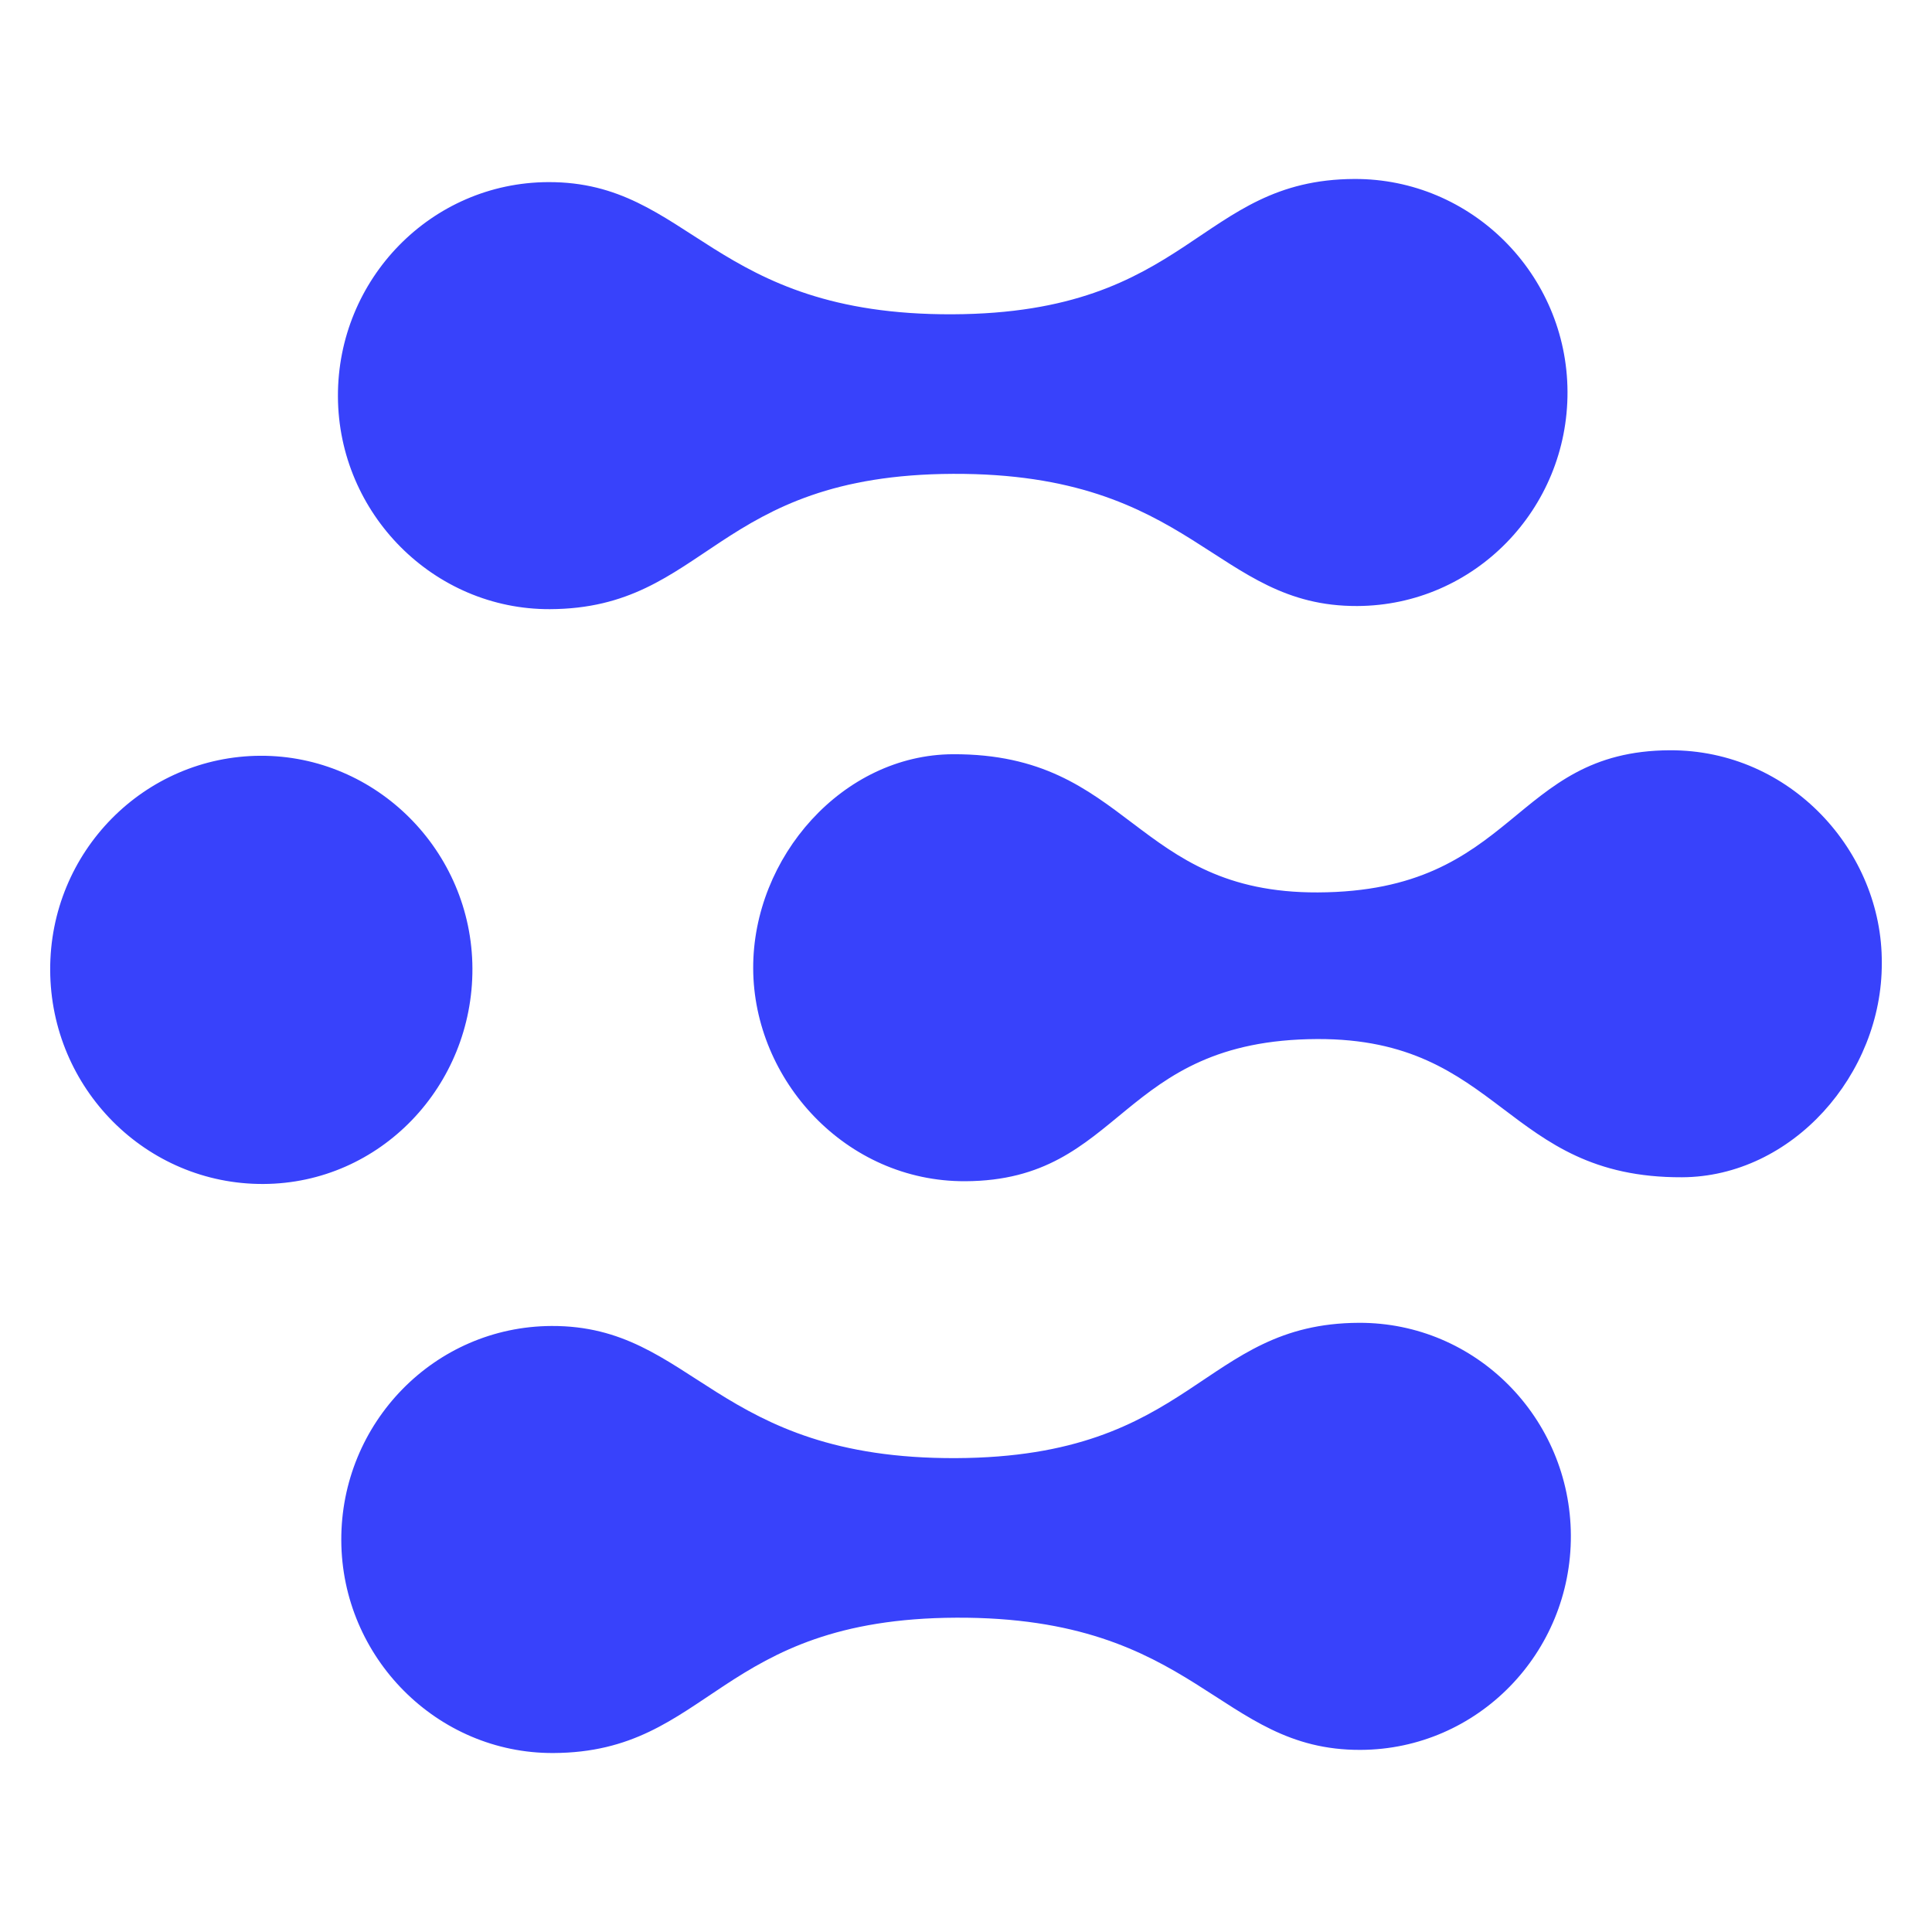 <?xml version="1.0" encoding="utf-8"?>
<!-- Generator: Adobe Illustrator 16.0.0, SVG Export Plug-In . SVG Version: 6.00 Build 0)  -->
<!DOCTYPE svg PUBLIC "-//W3C//DTD SVG 1.1//EN" "http://www.w3.org/Graphics/SVG/1.1/DTD/svg11.dtd">
<svg version="1.1" id="Layer_1" xmlns="http://www.w3.org/2000/svg" xmlns:xlink="http://www.w3.org/1999/xlink" x="0px" y="0px"
	 width="80px" height="80px" viewBox="-8 -8 80 80" enable-background="new -8 -8 80 80" xml:space="preserve">
<path fill="#3842FB" d="M2.903,41.026c-4.851,0.02-8.805-3.949-8.825-8.856c-0.02-4.906,3.903-8.856,8.707-8.875
	c4.803-0.019,8.758,3.949,8.777,8.807C11.581,36.96,7.755,41.007,2.903,41.026z M48.081-0.589
	c-6.483,0.026-6.749,5.564-16.644,5.603c-9.991,0.039-10.829-5.496-16.738-5.473C9.849-0.439,5.974,3.56,5.993,8.417
	s3.974,8.826,8.777,8.807c6.532-0.025,6.799-5.564,16.693-5.603c9.99-0.04,10.829,5.496,16.737,5.473
	c4.851-0.019,8.727-4.018,8.707-8.875S52.934-0.608,48.081-0.589z M48.27,46.775c-6.532,0.025-6.799,5.564-16.694,5.603
	c-9.99,0.039-10.829-5.495-16.737-5.472c-4.852,0.02-8.726,4.018-8.707,8.876c0.019,4.857,3.973,8.826,8.776,8.807
	c6.533-0.025,6.799-5.564,16.693-5.604c9.991-0.039,10.83,5.496,16.737,5.474c4.852-0.02,8.728-4.019,8.708-8.877
	C57.026,50.726,53.121,46.757,48.27,46.775z M61.145,23.067c-6.58,0.026-6.316,5.854-14.578,5.886
	c-7.639,0.03-7.757-5.75-15.105-5.722c-4.563,0.018-8.293,4.259-8.274,8.874c0.018,4.614,3.829,8.826,8.776,8.807
	c6.581-0.025,6.317-5.854,14.579-5.887c7.638-0.029,7.755,5.751,15.104,5.723c4.563-0.019,8.294-4.258,8.274-8.874
	C69.95,27.259,66.14,23.047,61.145,23.067z"/>
</svg>

